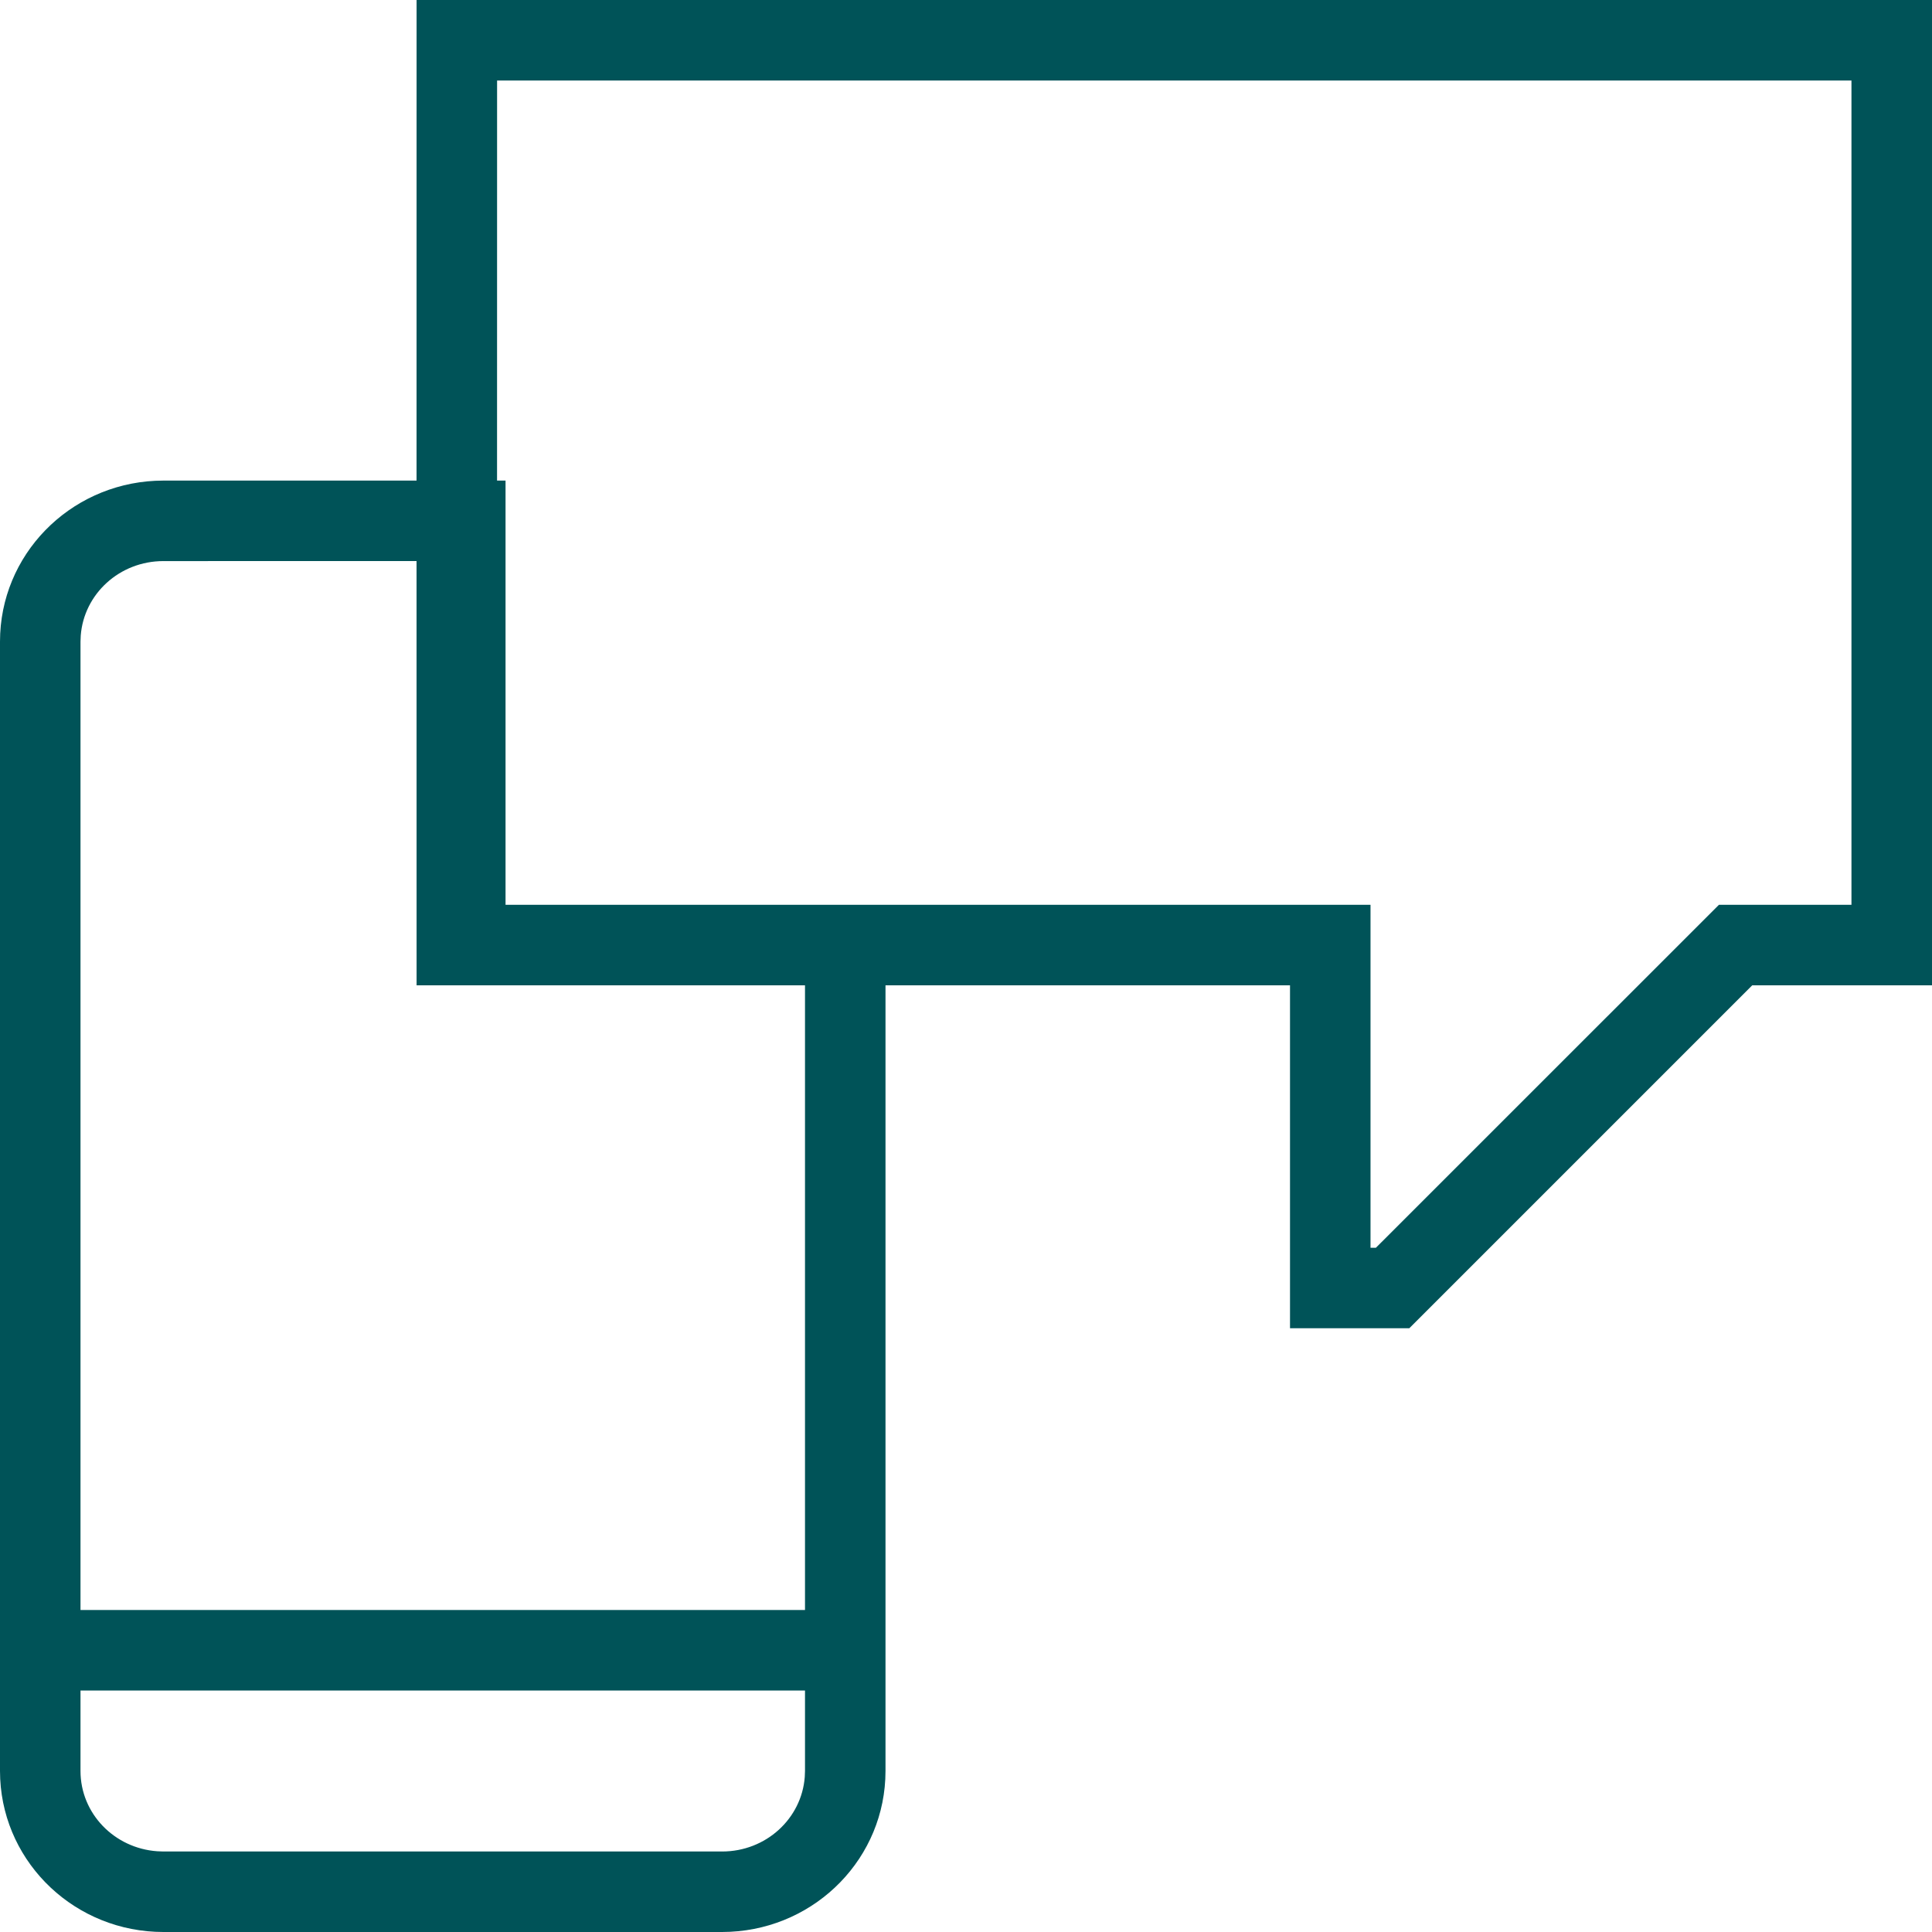 <?xml version="1.0" encoding="UTF-8"?>
<svg xmlns="http://www.w3.org/2000/svg" xmlns:xlink="http://www.w3.org/1999/xlink" width="48px" height="48px" viewBox="0 0 48 48" version="1.1">
  <title>7B106CA3-2464-4EF0-A122-E12643674B7D</title>
  <g id="Foundation" stroke="none" stroke-width="1" fill="none" fill-rule="evenodd">
    <g id="Foundation-/-Icons" transform="translate(-987, -1603)" fill="#005358" fill-rule="nonzero">
      <g id="Icon-/-Contact" transform="translate(987, 1603)">
        <path d="M48,0 L48,24.48 L43.534,24.48 L35.014,33 L32.05,33 L32.05,24.48 L22,24.48 L22,44 C22,46.149 20.288,47.891 18.142,47.995 L17.94,48 L4.06,48 C1.889,48 0.111,46.322 0.005,44.2 L0,44 L0,15.94 C0,13.791 1.712,12.049 3.858,11.945 L4.06,11.94 L10.349,11.94 L10.35,0 L48,0 Z M2,42 L2,44 C2,45.052 2.835,45.918 3.906,45.994 L4.06,46 L17.94,46 C19.031,46 19.916,45.182 19.994,44.149 L20,44 L20,42 L2,42 Z M45.999,2 L12.35,2 L12.349,11.94 L12.56,11.94 L12.56,22.48 L22,22.48 L34.05,22.48 L34.05,31 L34.184,31 L42.706,22.48 L45.999,22.48 L45.999,2 Z M2,40 L20,40 L20,24.48 L10.35,24.48 L10.349,13.939 L4.06,13.94 C2.969,13.94 2.084,14.758 2.006,15.791 L2,15.94 L2,40 Z" id="Combined-Shape"></path>
      </g>
    </g>
  </g>
</svg>
